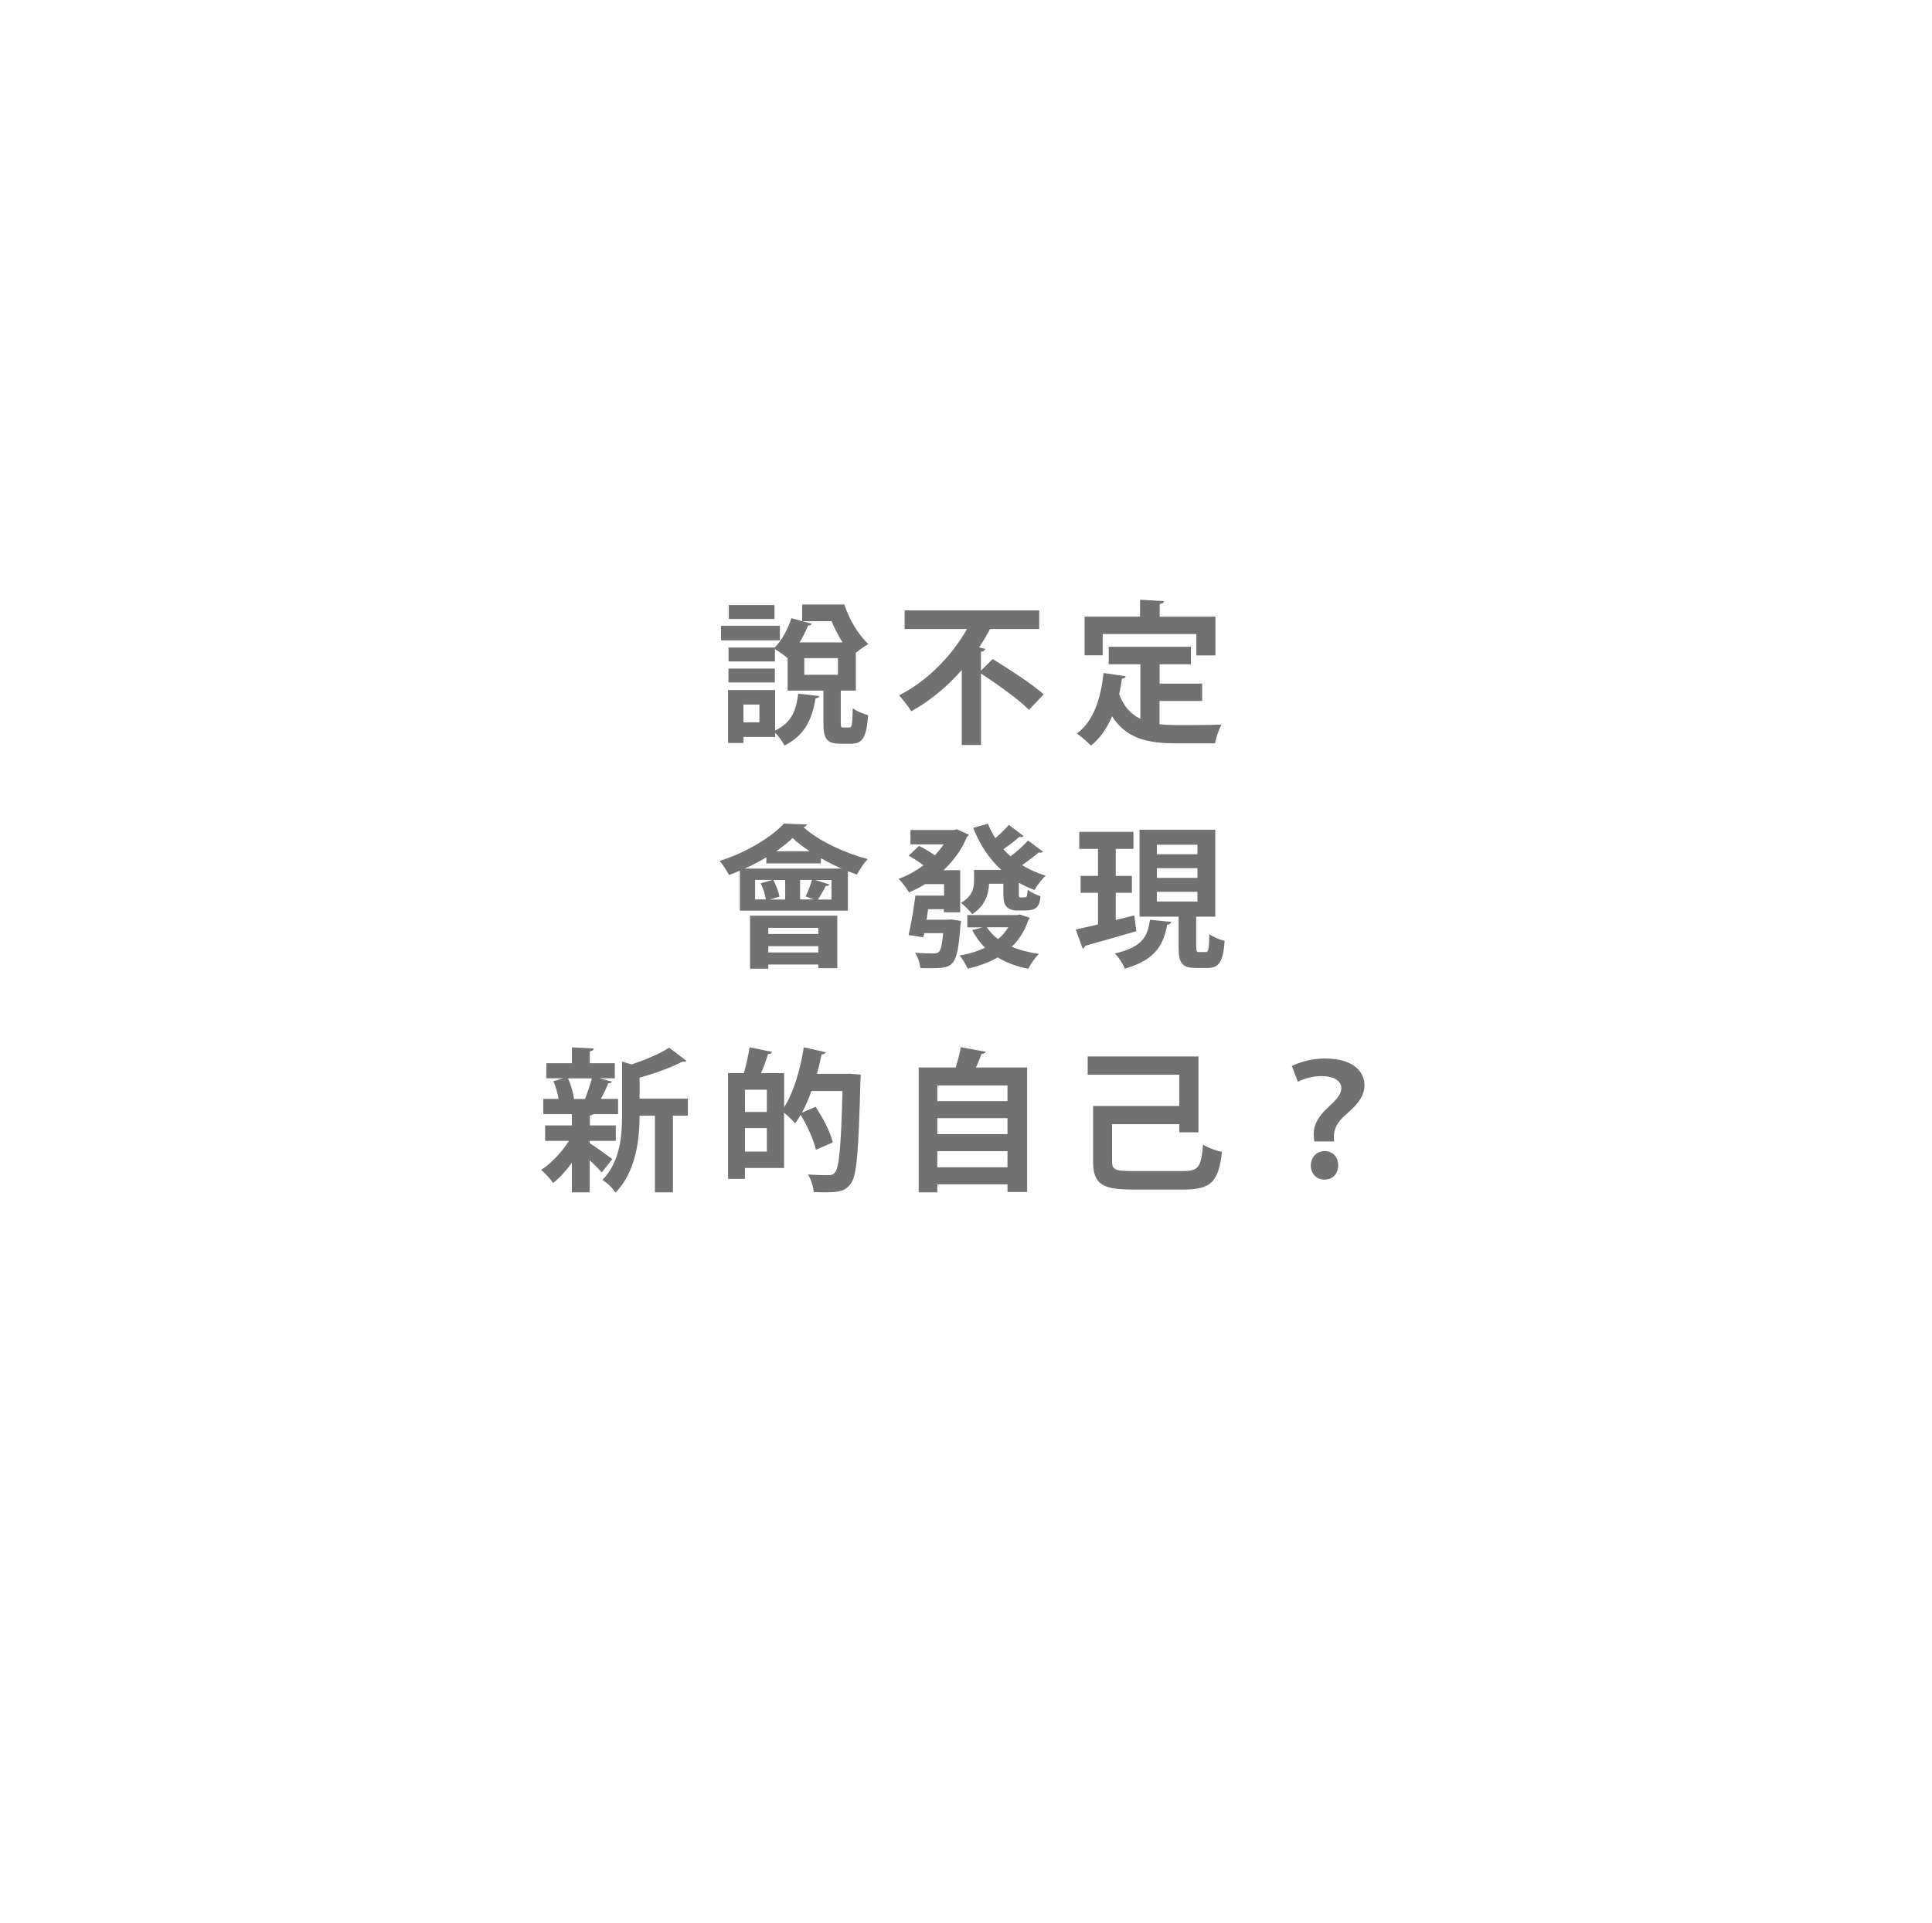 <?xml version="1.0" encoding="UTF-8"?>
<svg id="b" data-name="レイヤー 2" xmlns="http://www.w3.org/2000/svg" width="237" height="236" xmlns:xlink="http://www.w3.org/1999/xlink" viewBox="0 0 237 236">
  <defs>
    <style>
      .f, .g {
        fill: #fff;
      }

      .g {
        filter: url(#d);
      }

      .h {
        fill: #727171;
      }
    </style>
    <filter id="d" data-name="drop-shadow-1" filterUnits="userSpaceOnUse">
      <feOffset dx="0" dy="0"/>
      <feGaussianBlur result="e" stdDeviation="15.24"/>
      <feFlood flood-color="#000" flood-opacity=".62"/>
      <feComposite in2="e" operator="in"/>
      <feComposite in="SourceGraphic"/>
    </filter>
  </defs>
  <g id="c" data-name="レイヤー 1">
    <g>
      <circle class="g" cx="118.41" cy="117.83" r="71.7"/>
      <g>
        <path class="f" d="m77.87,64.6c0,10.96-8.29,19.85-18.51,19.85s-18.51-8.89-18.51-19.85,8.29-19.85,18.51-19.85,18.51,8.89,18.51,19.85Z"/>
        <ellipse class="f" cx="34.22" cy="42.39" rx="8.01" ry="8.59"/>
      </g>
      <g>
        <path class="h" d="m95.67,76.78v1.79h-7.22v-1.79h7.22Zm-.58,7.88v4.97c2.17-1.02,2.6-2.69,2.83-4.52l2.58.3c-.02.13-.19.25-.45.28-.4,2.13-.98,4.35-3.81,5.79-.23-.47-.72-1.15-1.15-1.56v.51h-3.88v.74h-1.9v-6.5h5.79Zm8.05,4.01c0,.55.04.6.32.6h.7c.34,0,.4-.28.45-2.37.4.34,1.3.7,1.88.85-.19,2.79-.72,3.51-2.09,3.51h-1.3c-1.73,0-2.09-.64-2.09-2.56v-3.96h-4.39v-3.98c-.41-.36-1.09-.83-1.56-1.11v1.51h-5.69v-1.71h5.67c.92-.94,1.68-2.41,2.04-3.6l1.32.36v-2.04h5.18c.57,1.81,1.73,3.73,2.94,4.86-.43.24-1.06.68-1.53,1.07v4.64h-1.85v3.94Zm-8.09-6.63v1.7h-5.69v-1.7h5.69Zm-.04-7.8v1.71h-5.6v-1.71h5.6Zm-1.85,14.4v-2.19h-1.96v2.19h1.96Zm10.19-9.82c-.51-.81-.96-1.7-1.34-2.6h-3.6l1.17.32c-.06.15-.23.23-.45.21-.25.6-.6,1.36-1.04,2.07h5.26Zm-4.69,1.94v2.04h4.13v-2.04h-4.13Z"/>
        <path class="h" d="m120.34,82.28l1.43-1.41c1.98,1.21,4.86,3.07,6.26,4.33l-1.81,1.9c-1.22-1.24-3.84-3.13-5.88-4.45v8.76h-2.36v-9.2c-1.71,1.96-3.81,3.75-6.2,5.07-.32-.57-1.05-1.47-1.49-1.96,3.58-1.81,6.58-5.01,8.33-8.14h-7.65v-2.28h16.51v2.28h-6.03c-.4.75-.85,1.51-1.34,2.26l.75.17c-.04.17-.19.32-.53.36v2.3Z"/>
        <path class="h" d="m142.24,86.01v2.85c.68.08,1.41.11,2.17.11,1.02,0,4.17,0,5.45-.06-.34.55-.7,1.62-.81,2.3h-4.75c-3.54,0-6.14-.58-7.88-3.32-.62,1.47-1.47,2.71-2.6,3.6-.38-.41-1.22-1.15-1.73-1.49,1.98-1.41,2.94-4.16,3.28-7.42l2.73.4c-.06.17-.21.28-.47.3-.09.66-.21,1.28-.34,1.9.57,1.55,1.47,2.47,2.6,3.02v-6.69h-3.88v-2.15h10.08v2.15h-3.84v2.37h5.22v2.13h-5.22Zm-6.97-8.22v2.62h-2.22v-4.75h6.8v-2.07l2.94.17c-.02.19-.17.3-.53.36v1.55h6.84v4.75h-2.34v-2.62h-11.5Z"/>
        <path class="h" d="m90.75,106.84c-.43.19-.89.36-1.32.53-.26-.49-.75-1.3-1.17-1.73,3.15-.98,6.31-2.85,7.9-4.58l2.85.11c-.06.15-.23.28-.47.3,1.87,1.73,5.16,3.22,7.9,3.94-.49.53-.98,1.3-1.32,1.9-.36-.13-.74-.26-1.11-.41v4.84h-13.25v-4.9Zm3.26-1.64c-.83.49-1.73.96-2.66,1.38h11.89c-.85-.38-1.71-.81-2.54-1.28v.64h-6.69v-.74Zm-2,13.66v-6.5h10.7v6.44h-2.32v-.45h-6.14v.51h-2.24Zm.62-8.5h1.32c-.09-.58-.34-1.38-.64-1.98l1.47-.41h-2.15v2.39Zm7.76,3.49h-6.14v.75h6.14v-.75Zm-6.14,3.02h6.14v-.77h-6.14v.77Zm2.07-6.5v-2.39h-1.45c.34.64.64,1.47.75,2.04l-1.21.36h1.9Zm3-5.92c-.79-.53-1.53-1.07-2.09-1.62-.53.53-1.23,1.07-2.02,1.62h4.11Zm.51,5.92c-.32-.13-.68-.26-1-.38.28-.58.6-1.39.77-2.02h-1.45v2.39h1.68Zm2.17,0v-2.39h-2l1.75.55c-.06.13-.21.19-.45.19-.25.47-.62,1.15-.96,1.66h1.66Z"/>
        <path class="h" d="m116.74,112.83l1.15.17c0,.19-.04.4-.08.58-.36,5.14-.85,5.22-3.81,5.22-.36,0-.74,0-1.11-.02-.04-.58-.3-1.38-.64-1.88.92.08,1.85.09,2.22.09.32,0,.53-.04.7-.19.25-.23.4-.89.53-2.3h-2.32l-.11.51-1.81-.28c.3-1.28.64-3.26.83-4.84h3.52v-1.41h-2.32c-.64.4-1.3.73-1.98,1.02-.28-.49-.85-1.26-1.28-1.66,1.06-.38,2.11-.96,3.05-1.66-.51-.4-1.22-.85-1.81-1.19l1.26-1.19c.62.3,1.41.75,1.94,1.15.41-.43.77-.87,1.09-1.34h-4.07v-1.77h5.33l.36-.09,1.47.68c-.04.13-.15.21-.25.28-.62,1.56-1.64,2.92-2.86,4.07h2.05v5.16h-2v-.38h-1.94c-.06.43-.13.87-.19,1.3h2.6l.45-.04Zm8.35-.62l1.24.41c-.04.11-.09.17-.17.25-.45,1.34-1.15,2.43-2.04,3.3.96.41,2.07.7,3.32.87-.45.43-1.02,1.26-1.3,1.83-1.43-.28-2.7-.75-3.75-1.39-1.07.62-2.32,1.06-3.69,1.38-.21-.49-.62-1.21-.98-1.62,1.15-.19,2.21-.51,3.11-.96-.62-.62-1.15-1.34-1.56-2.15l1.24-.34h-1.85v-1.51h6.11l.32-.06Zm.47-9.61c-.06.08-.17.11-.32.11-.06,0-.11,0-.19-.02-.49.43-1.28,1.04-1.96,1.51.26.3.57.6.87.87.75-.55,1.62-1.34,2.15-1.94l1.85,1.38c-.06.08-.19.11-.34.11-.06,0-.11,0-.19-.02-.51.43-1.36,1.07-2.05,1.55.87.55,1.85.98,2.9,1.3-.47.4-1.07,1.22-1.38,1.75-.68-.24-1.32-.55-1.92-.89v1.3c0,.45,0,.51.25.51.09,0,.53,0,.58-.02.19-.06.21-.26.25-.94.34.3,1.06.64,1.58.81-.11.98-.23,1.75-1.88,1.75h-.98c-1.68,0-1.7-1.21-1.7-2.17v-1.11h-1.75c-.06,1.3-.51,2.75-2.07,3.73-.28-.38-1-1.13-1.39-1.38,1.41-.81,1.62-1.81,1.62-2.73v-1.32h3.34c-1.49-1.36-2.64-3.11-3.45-5.16l1.81-.51c.25.62.55,1.22.91,1.77.6-.51,1.24-1.13,1.66-1.62l1.83,1.38Zm-4.5,11.18c.36.55.81,1.04,1.38,1.45.49-.41.9-.9,1.24-1.45h-2.62Z"/>
        <path class="h" d="m139.14,112.32l.26,1.94c-2.28.66-4.71,1.36-6.29,1.79-.02.17-.15.3-.3.34l-.85-2.34c.75-.15,1.7-.38,2.73-.62v-3.88h-2.13v-2.07h2.13v-3.32h-2.3v-2.09h6.65v2.09h-2.17v3.32h1.98v2.07h-1.98v3.34l2.26-.57Zm4.54.81c-.04.15-.19.3-.49.32-.47,2.32-1.24,4.26-5.2,5.41-.23-.57-.79-1.45-1.24-1.87,3.45-.77,4.03-2.15,4.32-4.13l2.62.26Zm3.07,3.07c0,.55.04.62.36.62h.79c.34,0,.41-.3.45-2.2.43.34,1.32.7,1.88.83-.19,2.6-.7,3.32-2.09,3.32h-1.43c-1.75,0-2.13-.64-2.13-2.56v-3.73h-4.79v-10.67h9.29v10.67h-2.34v3.73Zm-4.84-12.55v1.17h4.98v-1.17h-4.98Zm0,2.88v1.19h4.98v-1.19h-4.98Zm0,2.9v1.19h4.98v-1.19h-4.98Z"/>
        <path class="h" d="m72.34,139.99v.28c.6.36,2.34,1.62,2.77,1.96l-1.28,1.62c-.34-.38-.9-.94-1.49-1.49v3.94h-2.19v-3.62c-.72.98-1.51,1.87-2.3,2.47-.34-.49-1-1.22-1.47-1.6,1.24-.79,2.54-2.19,3.41-3.56h-2.92v-1.9h3.28v-1.38h-3.5v-1.87h1.87c-.11-.68-.34-1.51-.64-2.17l1.22-.36h-2.07v-1.85h3.13v-1.94l2.68.13c-.02.19-.15.3-.49.36v1.45h3.07v1.85h-1.88l1.53.4c-.06.13-.21.21-.47.23-.21.57-.55,1.28-.89,1.9h2.11v1.87h-3.05c-.08.08-.21.15-.41.17v1.21h3.18v1.9h-3.18Zm-.57-5.16c.28-.7.62-1.71.83-2.51h-2.92c.36.81.64,1.79.74,2.49l-.11.04h1.53l-.06-.02Zm12.61-.02v2.09h-1.83v9.4h-2.21v-9.4h-1.88c0,2.79-.41,6.84-2.96,9.44-.28-.49-1.07-1.26-1.6-1.55,2.21-2.3,2.41-5.48,2.41-8.03v-6.5l1.17.34c1.73-.57,3.52-1.32,4.6-2.05l2.13,1.62c-.11.11-.3.11-.53.11-1.32.7-3.3,1.41-5.22,1.96v2.56h5.92Z"/>
        <path class="h" d="m104.4,131.77l1.19.08c0,.17-.02.49-.04.72-.23,8.67-.43,11.68-1.17,12.64-.6.85-1.26,1.09-3.11,1.09-.45,0-.96-.02-1.45-.02-.04-.62-.32-1.56-.7-2.17,1.09.08,2.09.09,2.56.09.34,0,.55-.09.75-.34.51-.58.75-3.3.92-9.99h-3.81c-.34.96-.72,1.85-1.17,2.66l1.68-.72c.9,1.36,1.83,3.13,2.11,4.37l-2.07.9c-.25-1.13-1.02-2.88-1.87-4.28-.23.38-.45.72-.68,1.04-.3-.36-.89-.92-1.36-1.3v6.77h-4.8v1.34h-2.07v-12.97h1.94c.28-.98.56-2.24.7-3.18l2.77.58c-.08.17-.23.24-.51.26-.21.7-.53,1.58-.85,2.34h2.83v4.18c1.15-1.77,1.98-4.6,2.41-7.35l2.68.6c-.06.15-.23.28-.49.26-.17.79-.36,1.6-.57,2.39h3.67l.49-.02Zm-10.33,4.67v-2.73h-2.68v2.73h2.68Zm-2.68,4.86h2.68v-2.88h-2.68v2.88Z"/>
        <path class="h" d="m120.93,129.06c-.08.15-.24.24-.53.26-.19.51-.41,1.09-.68,1.66h6.28v15.28h-2.41v-.94h-8.61v.98h-2.28v-15.32h4.54c.25-.81.49-1.73.62-2.49l3.07.57Zm2.66,4.13h-8.61v1.92h8.61v-1.92Zm0,4.01h-8.61v1.96h8.61v-1.96Zm-8.61,6.03h8.61v-1.98h-8.61v1.98Z"/>
        <path class="h" d="m136.42,142.5c0,1.02.34,1.19,2.43,1.19h6.26c1.94,0,2.22-.47,2.47-3.24.6.38,1.64.77,2.32.89-.43,3.64-1.26,4.62-4.75,4.62h-6.29c-3.62,0-4.77-.68-4.77-3.41v-6.84h10.57v-3.84h-11.23v-2.24h13.59v9.31h-2.36v-1h-8.24v4.58Z"/>
        <path class="h" d="m161.21,140.05c0-.11-.06-.83-.06-.9,0-1.06.49-2.07,1.66-3.17,1-.94,1.73-1.62,1.73-2.45s-.75-1.47-2.43-1.49c-1.07,0-2.19.32-2.9.7l-.74-1.94c.98-.47,2.41-.92,4.05-.92,3.47,0,4.86,1.6,4.86,3.28,0,1.56-1.19,2.64-2.34,3.66-1,.87-1.41,1.7-1.41,2.66,0,.11,0,.15.04.58h-2.47Zm-.41,2.96c0-1.04.72-1.75,1.68-1.77,1,0,1.68.73,1.68,1.77,0,.94-.6,1.73-1.7,1.73-.98,0-1.66-.74-1.66-1.73Z"/>
      </g>
    </g>
  </g>
</svg>